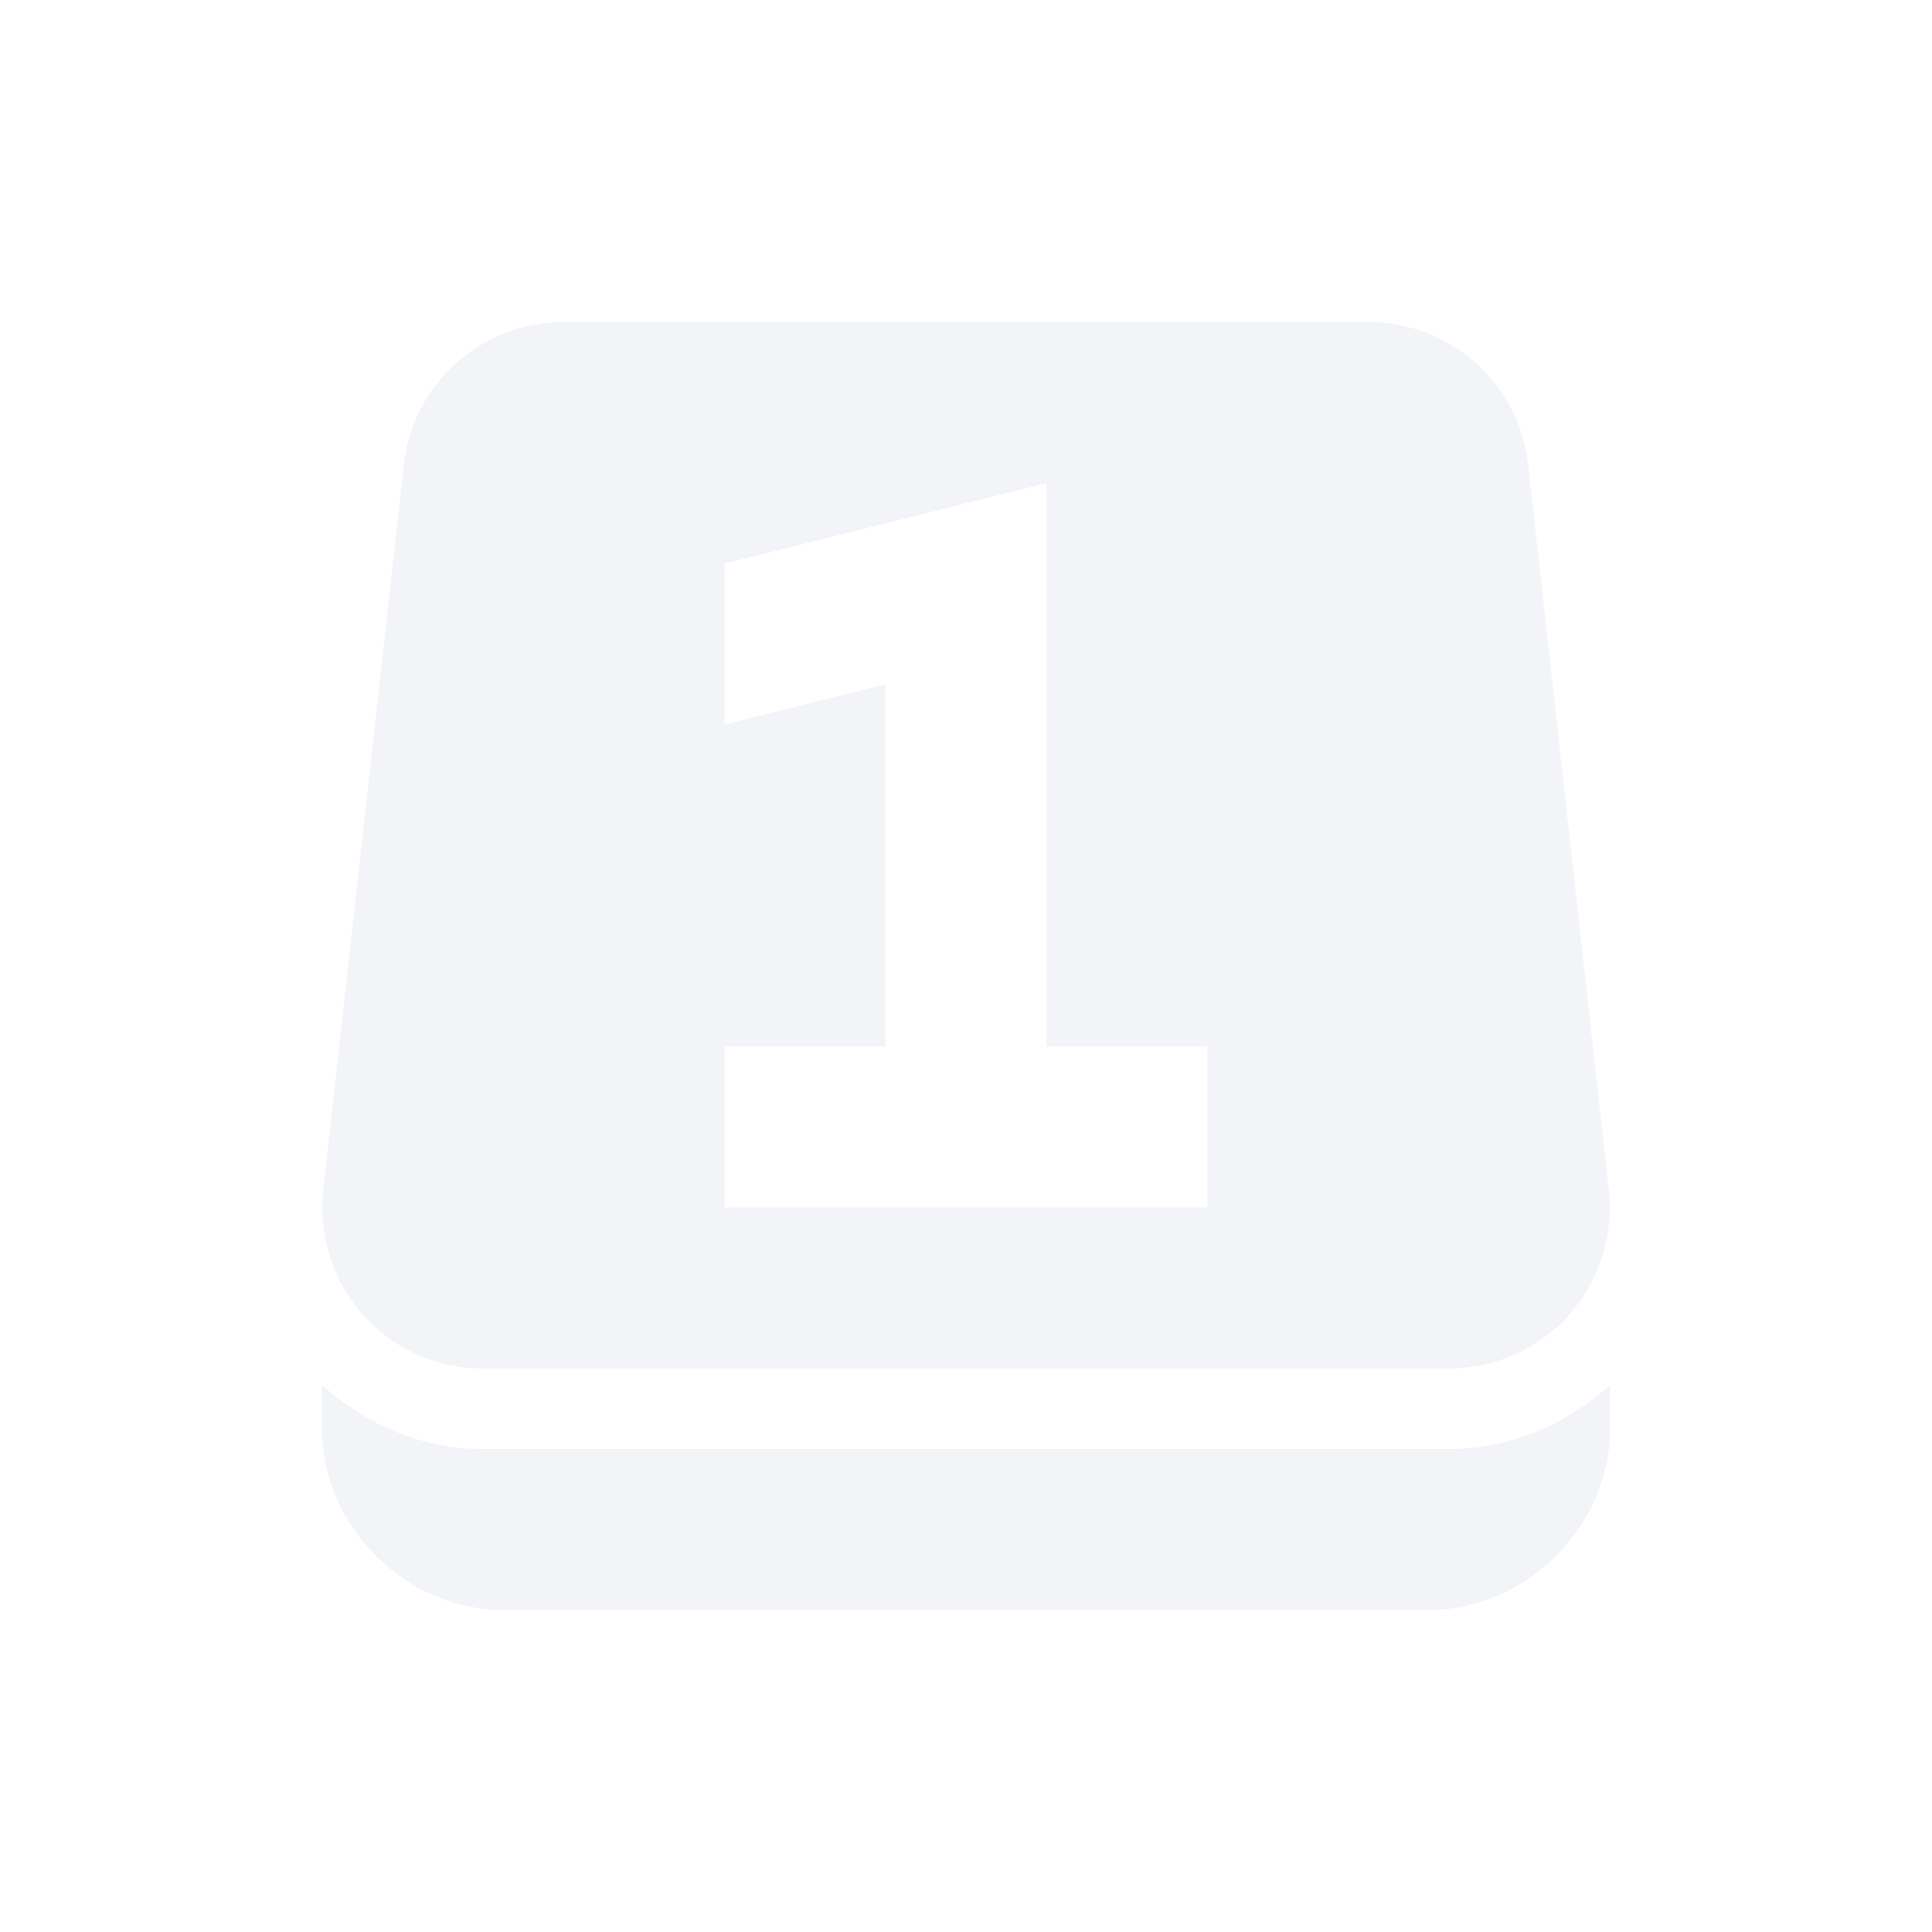 <svg xmlns="http://www.w3.org/2000/svg" xmlns:xlink="http://www.w3.org/1999/xlink" width="12pt" height="12pt" version="1.1" viewBox="0 0 12 12">
 <defs>
  <filter id="alpha" width="100%" height="100%" x="0%" y="0%" filterUnits="objectBoundingBox">
   <feColorMatrix in="SourceGraphic" type="matrix" values="0 0 0 0 1 0 0 0 0 1 0 0 0 0 1 0 0 0 1 0"/>
  </filter>
  <mask id="mask0">
   <g filter="url(#alpha)">
    <rect width="12" height="12" x="0" y="0" style="fill:rgb(0%,0%,0%);fill-opacity:0.302"/>
   </g>
  </mask>
  <clipPath id="clip1">
   <rect width="12" height="12" x="0" y="0"/>
  </clipPath>
  <g id="surface5" clip-path="url(#clip1)">
   <path style="fill-rule:evenodd;fill:rgb(82.745%,85.49%,89.02%)" d="M 3.5 2 C 2.992 2 2.562 2.383 2.508 2.891 L 2.008 7.391 C 1.977 7.672 2.066 7.953 2.254 8.168 C 2.445 8.379 2.715 8.5 3 8.5 L 9 8.5 C 9.285 8.5 9.555 8.379 9.746 8.168 C 9.934 7.953 10.023 7.672 9.992 7.391 L 9.492 2.891 C 9.438 2.383 9.008 2 8.5 2 Z M 6.5 3 L 6.5 6.5 L 7.5 6.5 L 7.5 7.5 L 4.5 7.5 L 4.5 6.5 L 5.5 6.5 L 5.5 4.25 L 4.5 4.5 L 4.5 3.5 Z M 6.5 3"/>
   <path style="fill:rgb(82.745%,85.49%,89.02%)" d="M 2 8.602 L 2 8.875 C 2 9.48 2.52 10 3.125 10 L 8.875 10 C 9.48 10 10 9.48 10 8.875 L 10 8.602 C 9.734 8.844 9.387 9 9 9 L 3 9 C 2.613 9 2.266 8.844 2 8.602 Z M 2 8.602"/>
  </g>
 </defs>
 <g>
  <use mask="url(#mask0)" xlink:href="#surface5"/>
 </g>
</svg>
